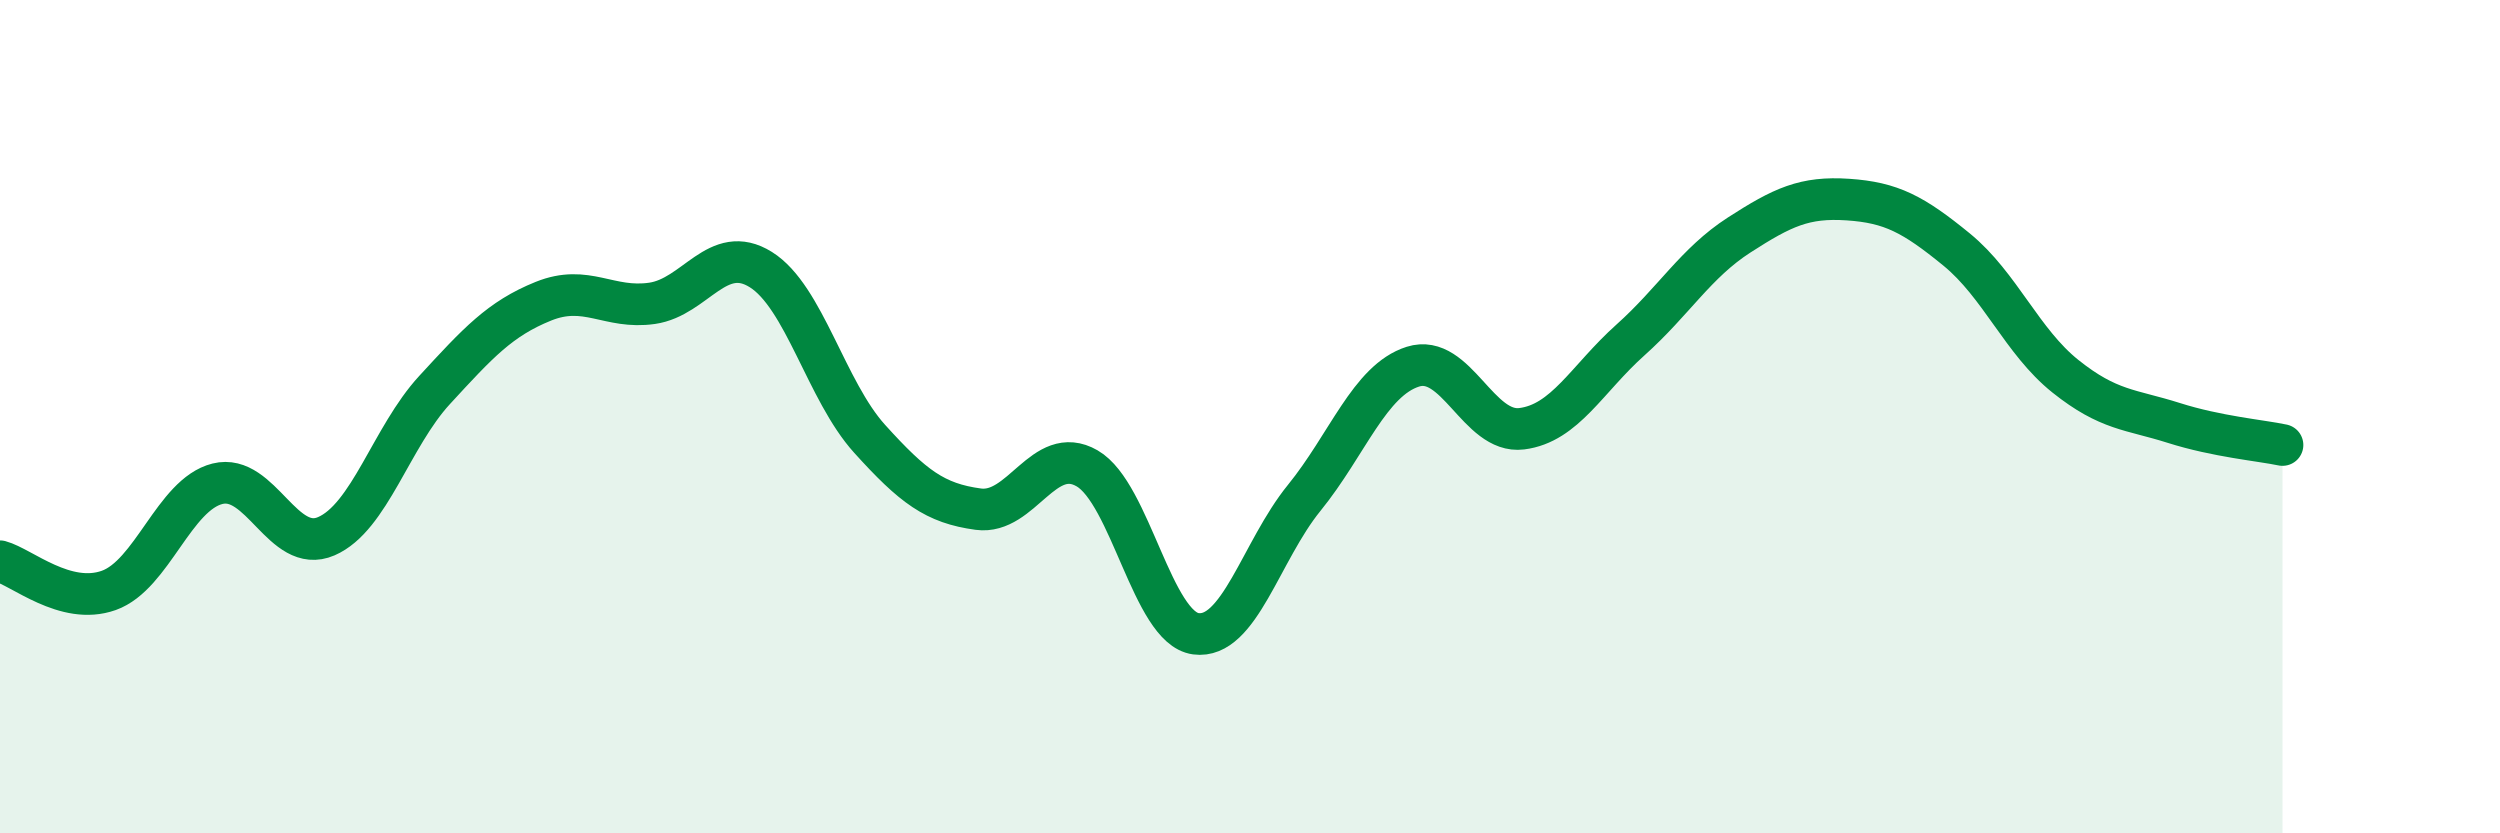 
    <svg width="60" height="20" viewBox="0 0 60 20" xmlns="http://www.w3.org/2000/svg">
      <path
        d="M 0,13.47 C 0.52,13.61 1.57,14.54 2.61,14.17 C 3.65,13.8 4.18,11.87 5.22,11.61 C 6.26,11.35 6.79,13.32 7.83,12.87 C 8.87,12.42 9.39,10.49 10.43,9.36 C 11.47,8.23 12,7.65 13.04,7.23 C 14.08,6.81 14.61,7.43 15.65,7.28 C 16.69,7.13 17.22,5.82 18.26,6.47 C 19.3,7.12 19.83,9.38 20.87,10.53 C 21.91,11.68 22.44,12.08 23.48,12.22 C 24.52,12.36 25.05,10.64 26.09,11.24 C 27.13,11.84 27.66,15.07 28.7,15.21 C 29.74,15.35 30.26,13.23 31.3,11.95 C 32.34,10.67 32.87,9.13 33.91,8.8 C 34.95,8.47 35.48,10.42 36.52,10.29 C 37.56,10.16 38.09,9.09 39.13,8.16 C 40.17,7.23 40.7,6.31 41.74,5.64 C 42.78,4.97 43.31,4.72 44.35,4.79 C 45.39,4.86 45.92,5.14 46.96,5.99 C 48,6.84 48.53,8.2 49.57,9.03 C 50.61,9.86 51.13,9.82 52.17,10.15 C 53.21,10.48 54.26,10.57 54.78,10.68L54.78 20L0 20Z"
        fill="#008740"
        opacity="0.1"
        stroke-linecap="round"
        stroke-linejoin="round"
      />
      <path
        d="M 0,13.47 C 0.52,13.61 1.57,14.54 2.61,14.17 C 3.65,13.8 4.18,11.87 5.22,11.61 C 6.26,11.35 6.79,13.32 7.83,12.87 C 8.87,12.42 9.39,10.49 10.43,9.36 C 11.47,8.23 12,7.65 13.04,7.23 C 14.08,6.81 14.61,7.43 15.65,7.28 C 16.69,7.13 17.22,5.82 18.26,6.47 C 19.3,7.12 19.83,9.38 20.87,10.53 C 21.91,11.68 22.44,12.08 23.48,12.22 C 24.52,12.36 25.05,10.64 26.09,11.24 C 27.13,11.84 27.66,15.07 28.7,15.21 C 29.74,15.35 30.26,13.23 31.3,11.95 C 32.34,10.67 32.87,9.13 33.91,8.8 C 34.95,8.47 35.48,10.42 36.52,10.29 C 37.56,10.16 38.09,9.09 39.13,8.16 C 40.17,7.23 40.7,6.31 41.74,5.64 C 42.78,4.97 43.31,4.72 44.35,4.79 C 45.39,4.86 45.92,5.14 46.96,5.99 C 48,6.84 48.53,8.2 49.57,9.03 C 50.61,9.86 51.13,9.82 52.17,10.15 C 53.21,10.48 54.26,10.57 54.78,10.68"
        stroke="#008740"
        stroke-width="1"
        fill="none"
        stroke-linecap="round"
        stroke-linejoin="round"
      />
    </svg>
  